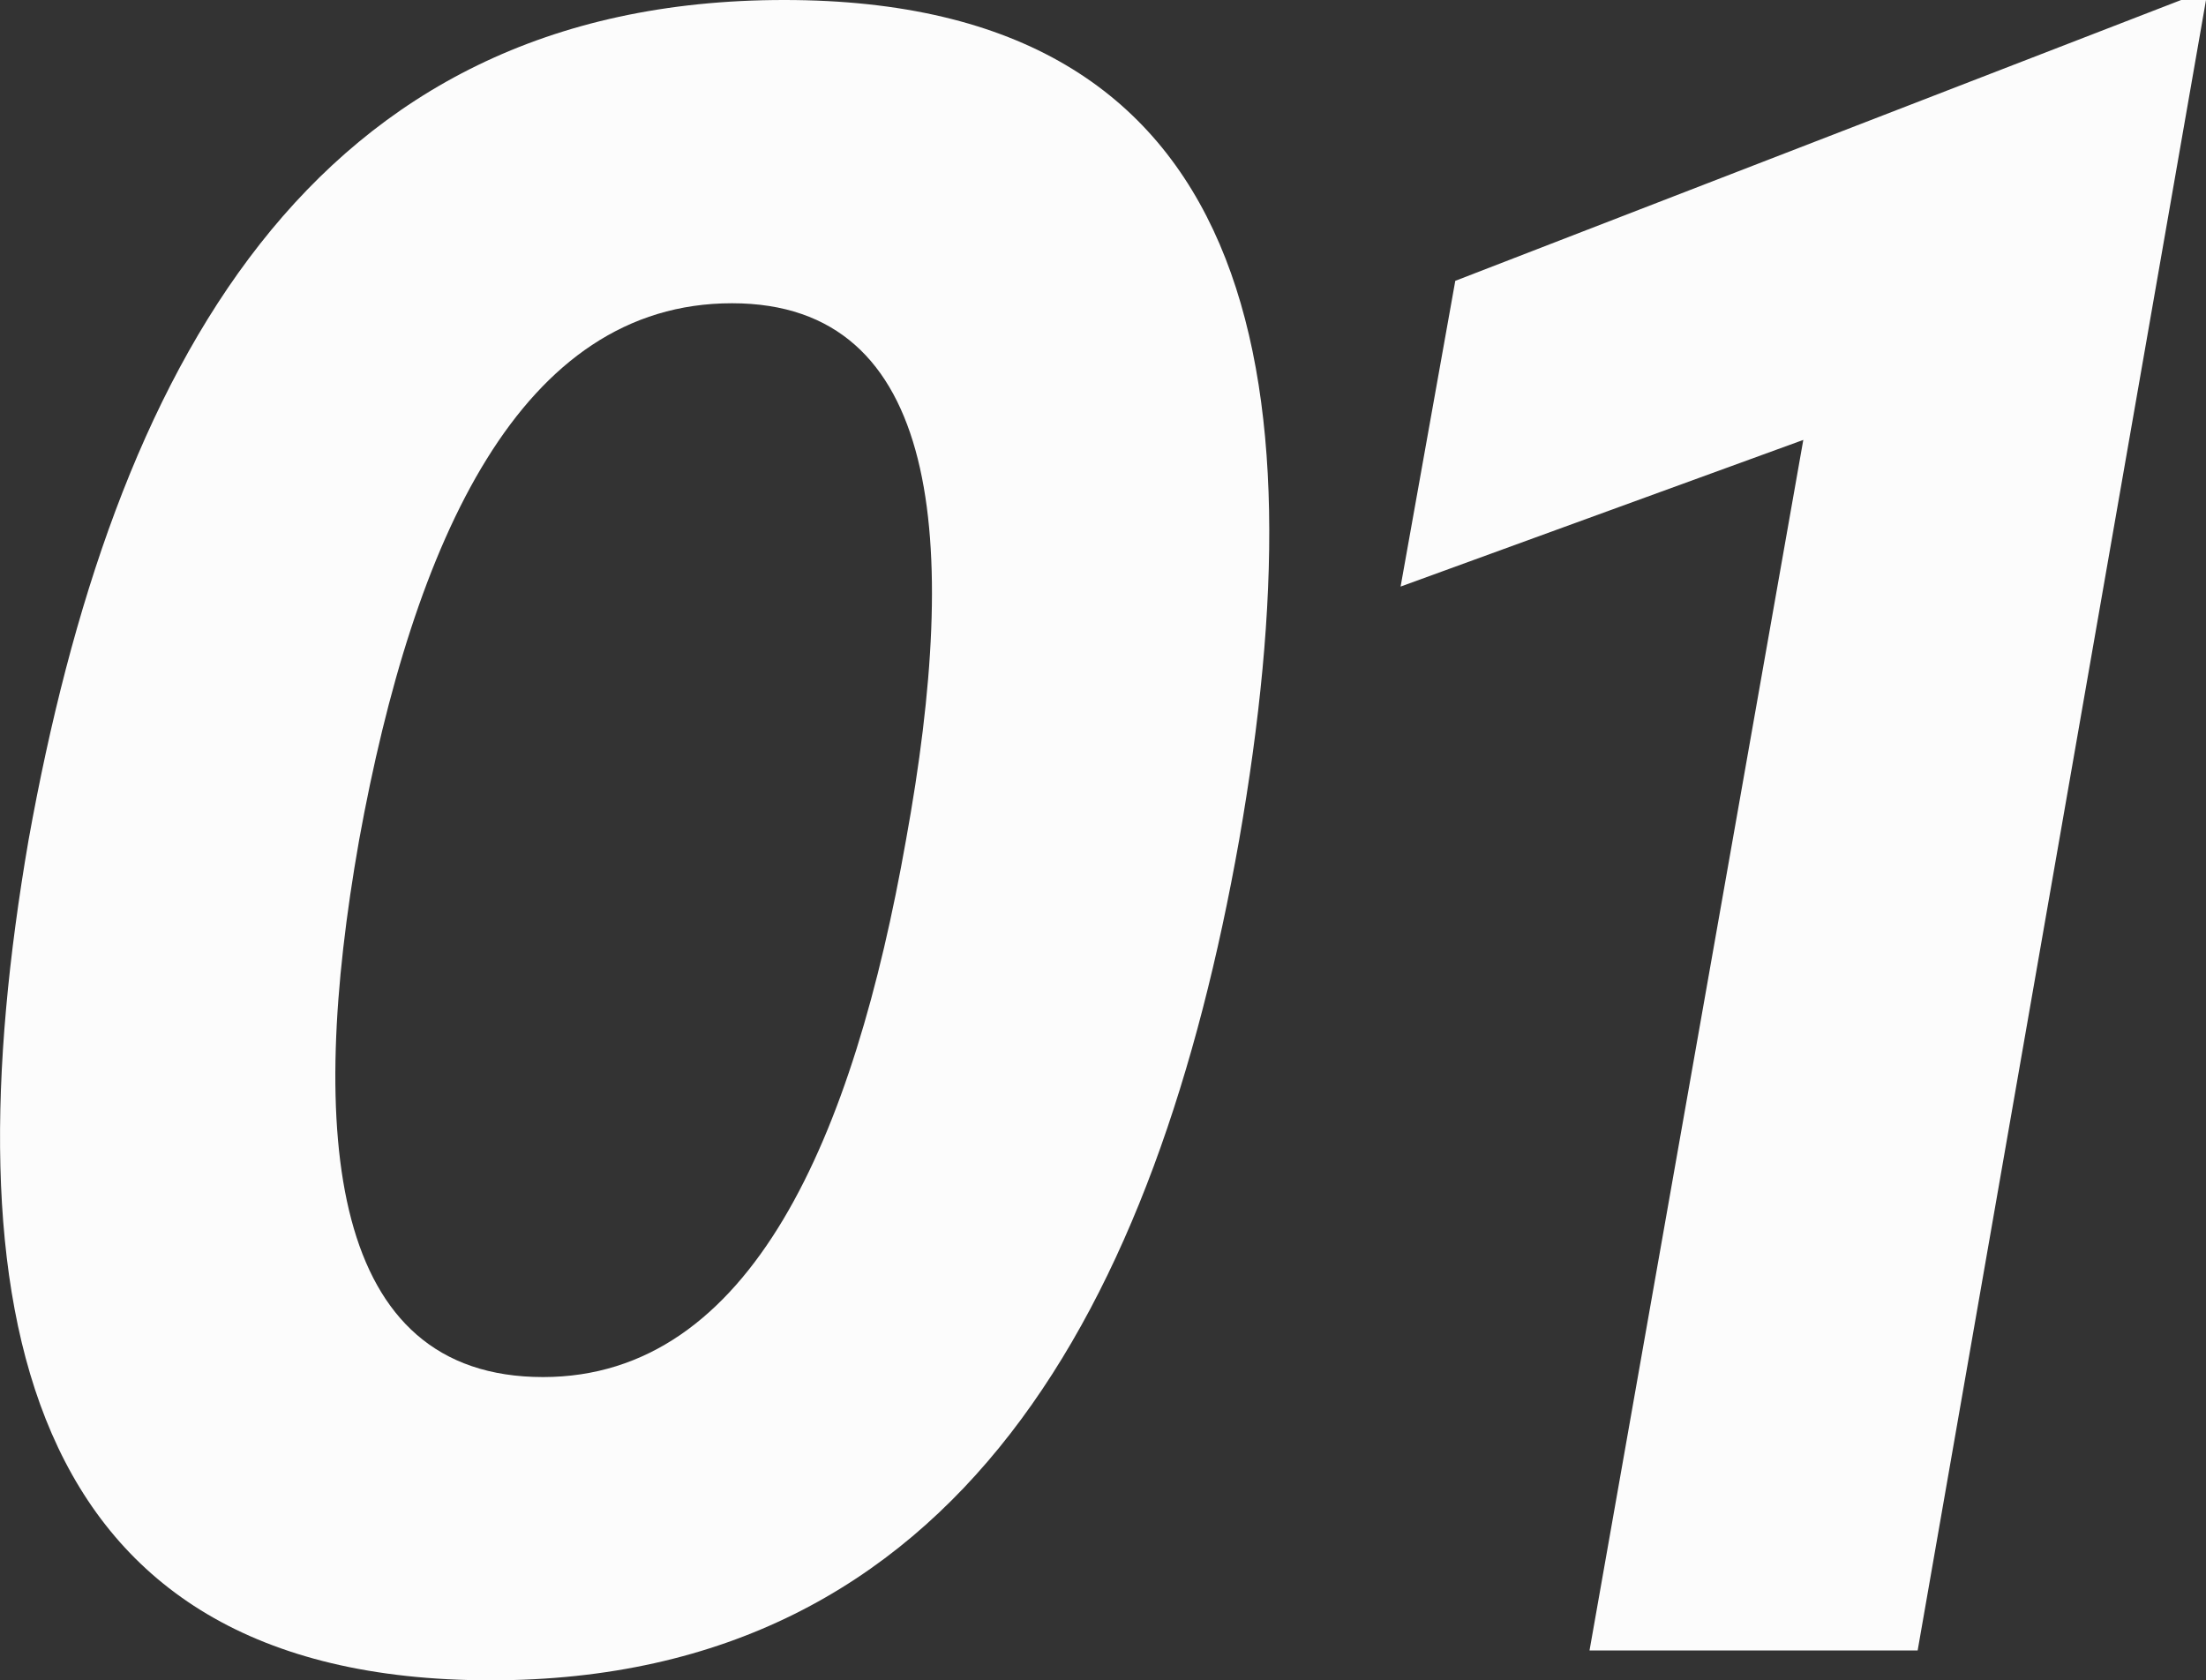 <svg xmlns="http://www.w3.org/2000/svg" width="86.969" height="66.248" viewBox="0 0 86.969 66.248">
  <rect x="0" y="0" width="86.969" height="66.248" fill="#333333" stroke="none"/>
  <path id="パス_1" data-name="パス 1" d="M-68.5,1.176c18.522,0,26.264-14.9,29.5-33.124,3.234-18.522.686-33.124-17.934-33.124-18.718,0-26.46,14.6-29.792,33.124C-89.866-13.72-87.22,1.176-68.5,1.176Zm2.058-11.956c-8.428,0-9.31-9.506-7.252-21.168,2.156-11.858,6.37-21.168,14.7-21.168,8.232,0,9.016,9.31,6.86,21.168C-54.194-20.286-58.212-10.78-66.444-10.78ZM-30.478-54l-2.156,12.054,15.876-5.782L-25.186,0H-12.25L-.882-65.072h-.98Z" transform="translate(87.851 65.072)" fill="#fcfcfc"/>
</svg>
